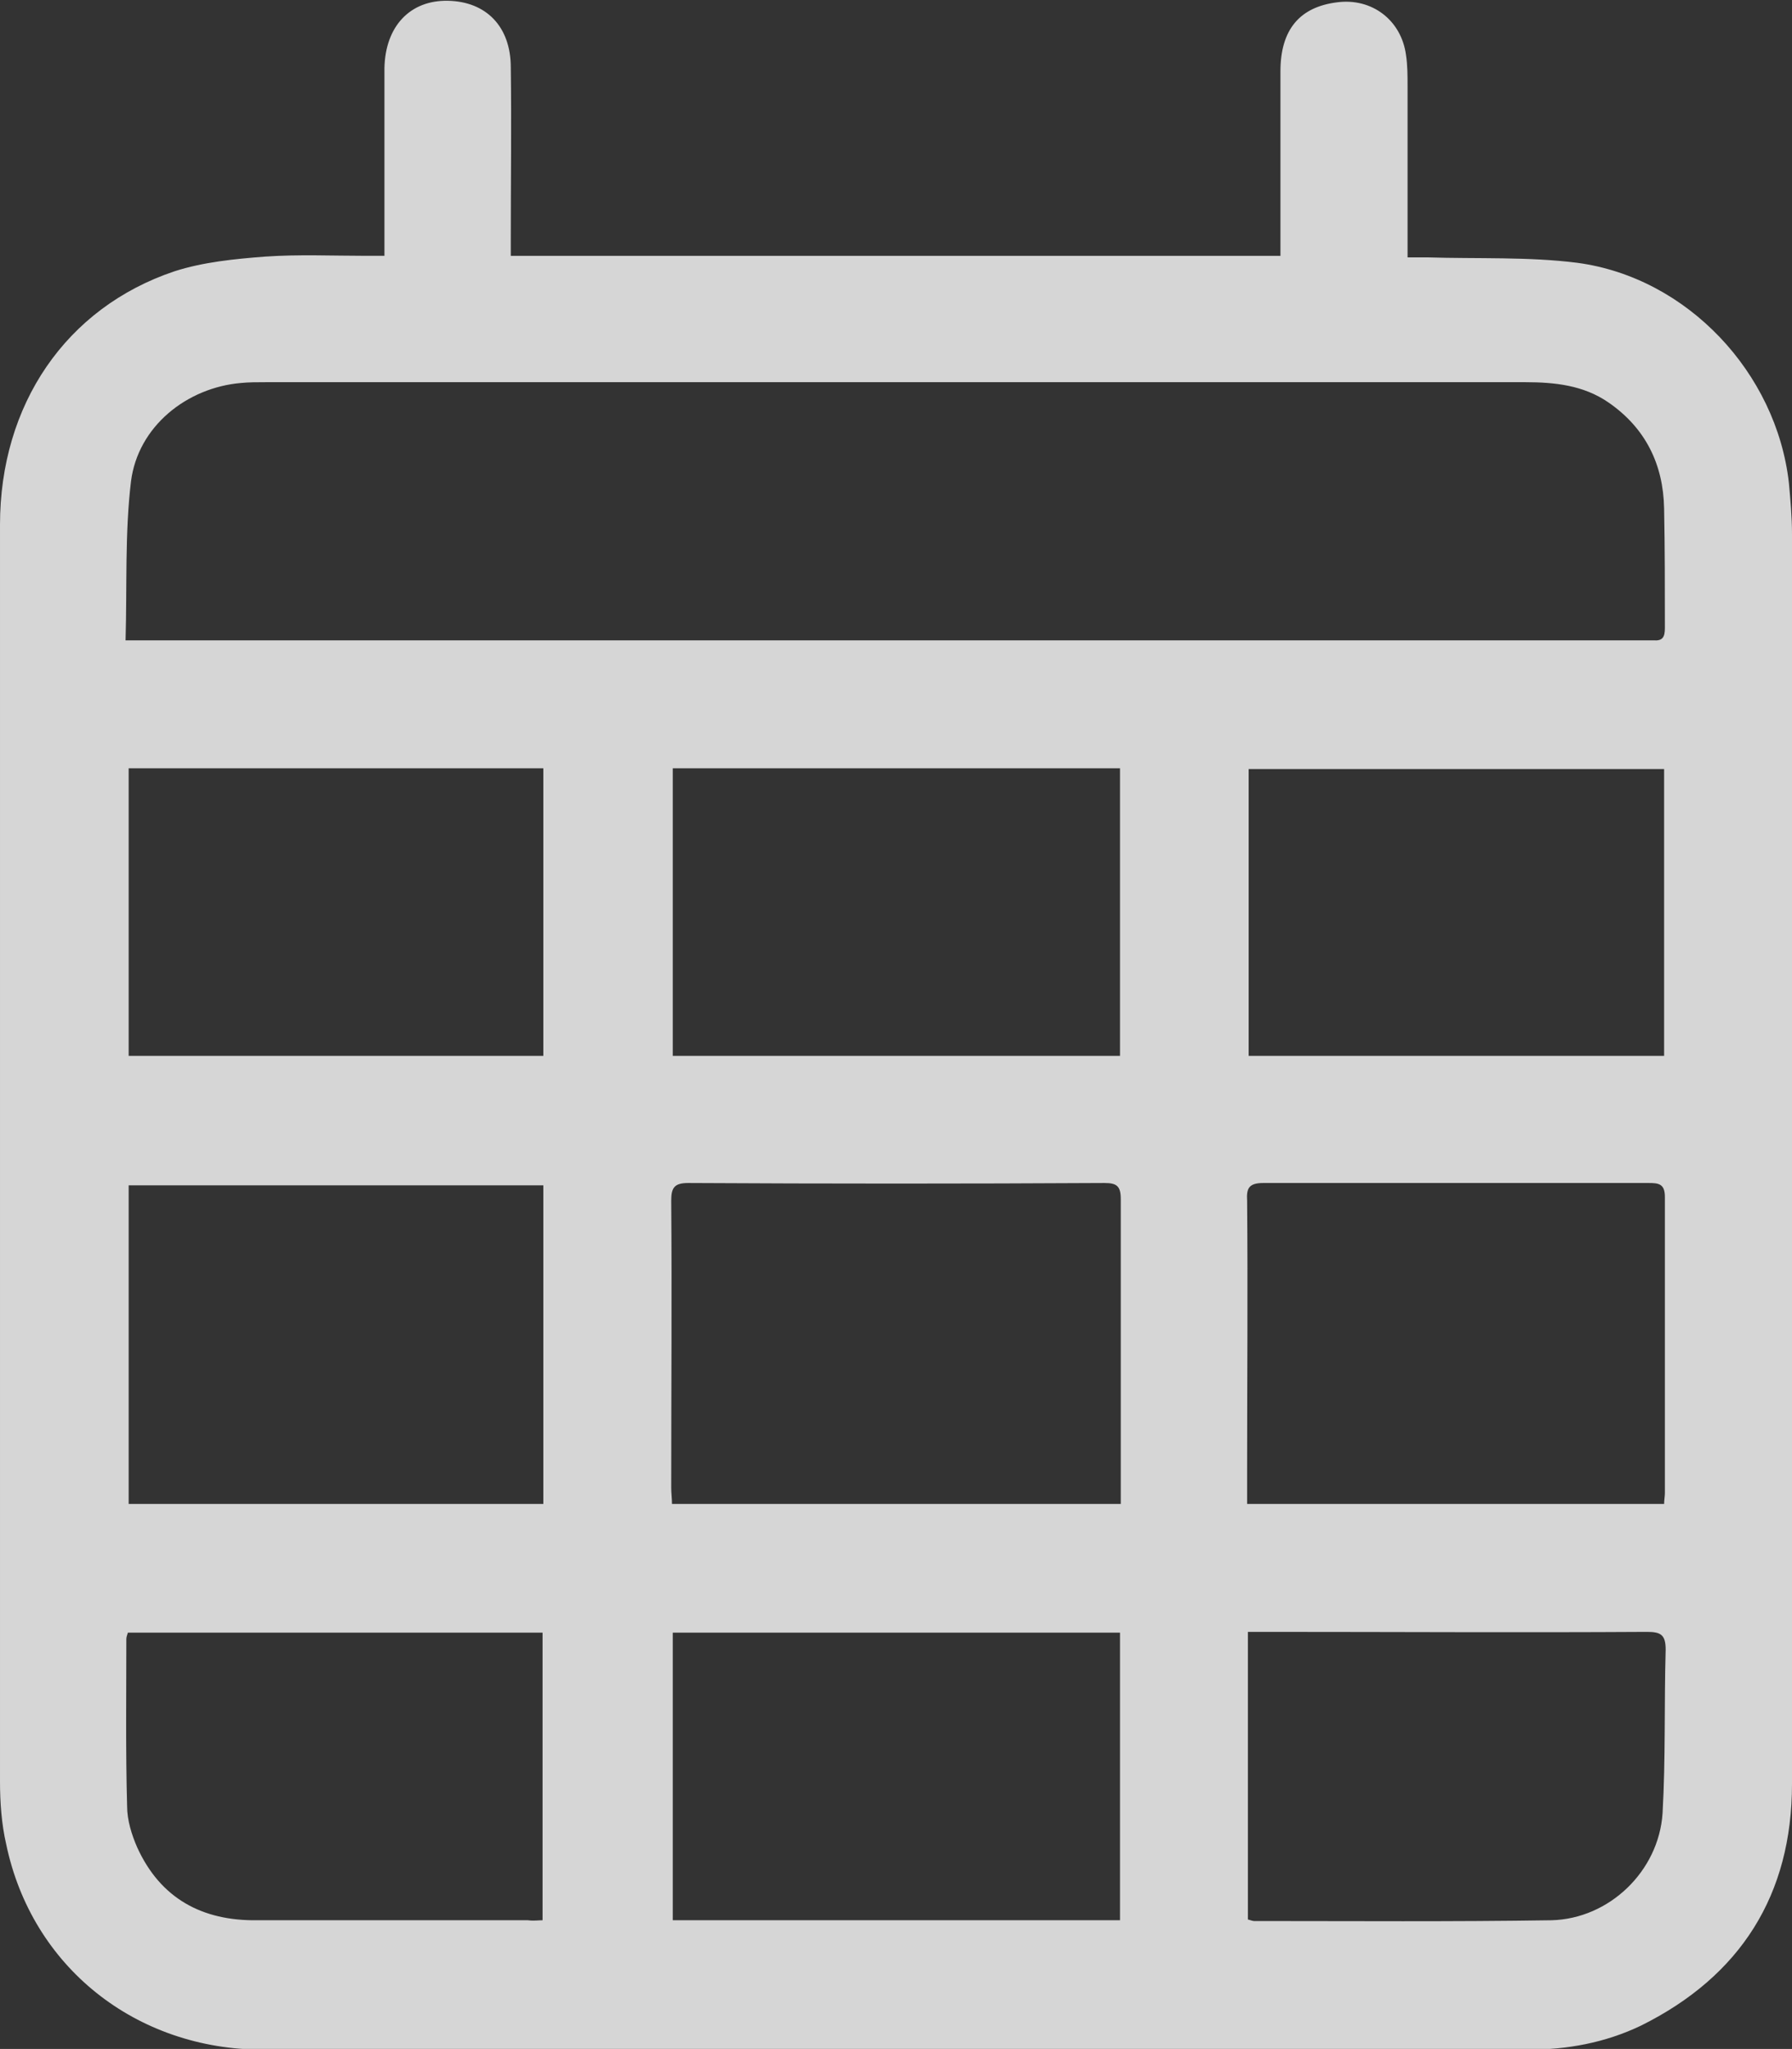 <?xml version="1.0" encoding="UTF-8"?> <!-- Generator: Adobe Illustrator 26.2.1, SVG Export Plug-In . SVG Version: 6.00 Build 0) --> <svg xmlns="http://www.w3.org/2000/svg" xmlns:xlink="http://www.w3.org/1999/xlink" id="Layer_1" x="0px" y="0px" viewBox="0 0 231.2 264.3" style="enable-background:new 0 0 231.2 264.3;" xml:space="preserve"><rect x="0" y="0" width="231.2" height="264.3" fill="#333333" stroke="none"/> <style type="text/css"> .st0{fill:#FECC00;} .st1{fill:#76A025;} .st2{fill:#FF5400;} .st3{fill:#5A1EAF;} .st4{fill:#DB004F;} .st5{opacity:0.8;} .st6{fill:#FFFFFF;} </style> <g class="st5"> <path class="st6" d="M49.6,33c0-7.2,0-14.1,0-21c0-1.1,0-2.2,0-3.2c0.1-5.4,3.3-8.8,8.2-8.7c4.9,0.1,8.1,3.3,8.1,8.6 c0.1,7.3,0,14.6,0,21.9c0,0.7,0,1.5,0,2.4c33.2,0,66.1,0,99.3,0c0-0.8,0-1.4,0-2.1c0-7.2,0-14.4,0-21.7c0-5.4,2.5-8.3,7.3-8.9 c4.5-0.6,8.3,2.3,8.9,6.8c0.2,1.3,0.2,2.7,0.2,4c0,6.5,0,13,0,19.6c0,0.7,0,1.5,0,2.5c1,0,1.8,0,2.6,0c6.4,0.2,13-0.1,19.3,0.7 c14.2,1.9,25.7,14.2,27.3,28.4c0.2,2.2,0.4,4.4,0.4,6.6c0,53.7,0.1,107.4,0,161.2c0,14.3-6.6,24.8-19.5,31.2 c-4.6,2.2-9.5,3.1-14.6,3.1c-54.4,0-108.7,0-163.1,0c-16.5,0-29.9-10.7-33.2-26.5c-0.6-2.6-0.8-5.4-0.8-8.1c0-54,0-108.1,0-162.1 C0,52.2,8.5,39.7,22.5,35c3.7-1.2,7.8-1.6,11.7-1.9c4.3-0.3,8.7-0.1,13.1-0.1C48,33,48.7,33,49.6,33z M16.2,82.6c1.4,0,2.2,0,3.1,0 c64.2,0,128.3,0,192.5,0c0.5,0,1,0,1.5,0c1.2,0.1,1.5-0.4,1.5-1.6c0-5.1,0-10.3-0.1-15.4c-0.1-5.7-2.4-10.4-7.2-13.7 c-3.2-2.2-6.9-2.6-10.7-2.6c-54.2,0-108.3,0-162.5,0c-1.1,0-2.2,0-3.2,0.1C24.1,50,17.8,55,16.9,62.1 C16.1,68.8,16.4,75.6,16.2,82.6z M144.6,194c0-0.8,0-1.3,0-1.9c0-12.5,0-24.9,0-37.4c0-1.7-0.5-2.1-2.1-2.1 c-17.9,0.1-35.8,0.1-53.7,0c-1.8,0-2.2,0.6-2.2,2.3c0.1,12.3,0,24.7,0,37c0,0.7,0.1,1.4,0.1,2.1C106,194,125.2,194,144.6,194z M160.9,194c18.1,0,35.9,0,53.8,0c0-0.5,0.1-1,0.1-1.4c0-12.7,0-25.4,0-38.2c0-1.7-0.8-1.8-2.1-1.8c-16.6,0-33.2,0-49.7,0 c-1.9,0-2.2,0.7-2.1,2.3c0.1,11.6,0,23.3,0,34.9C160.9,191.1,160.9,192.5,160.9,194z M70.1,152.9c-17.9,0-35.8,0-53.5,0 c0,13.8,0,27.4,0,41.1c17.9,0,35.7,0,53.5,0C70.1,180.2,70.1,166.5,70.1,152.9z M86.8,99.1c0,12.5,0,24.8,0,37.1 c19.3,0,38.5,0,57.7,0c0-12.4,0-24.7,0-37.1C125.2,99.1,106.1,99.1,86.8,99.1z M144.5,247.7c0-12.4,0-24.7,0-37.1 c-19.3,0-38.5,0-57.7,0c0,12.4,0,24.7,0,37.1C106.1,247.7,125.2,247.7,144.5,247.7z M214.7,136.2c0-12.5,0-24.8,0-37 c-18,0-35.8,0-53.6,0c0,12.4,0,24.7,0,37C179,136.2,196.7,136.2,214.7,136.2z M16.6,99.1c0,12.5,0,24.8,0,37.1 c17.9,0,35.7,0,53.5,0c0-12.4,0-24.7,0-37.1C52.2,99.1,34.4,99.1,16.6,99.1z M161,210.5c0,12.6,0,24.8,0,37.1 c0.4,0.1,0.6,0.2,0.8,0.2c12.8,0,25.6,0.1,38.4-0.1c7.4-0.2,13.8-6.3,14.3-13.8c0.4-7,0.2-14.1,0.4-21.1c0-1.9-0.6-2.3-2.4-2.3 c-16.4,0.1-32.8,0-49.2,0C162.6,210.5,161.9,210.5,161,210.5z M70,247.7c0-12.4,0-24.7,0-37.1c-17.9,0-35.7,0-53.5,0 c-0.1,0.3-0.2,0.6-0.2,0.8c0,7.2-0.1,14.4,0.1,21.6c0,1.8,0.6,3.7,1.3,5.3c3,6.6,8.4,9.5,15.5,9.4c11.6,0,23.3,0,34.9,0 C68.9,247.8,69.4,247.7,70,247.7z"></path> </g> </svg> 